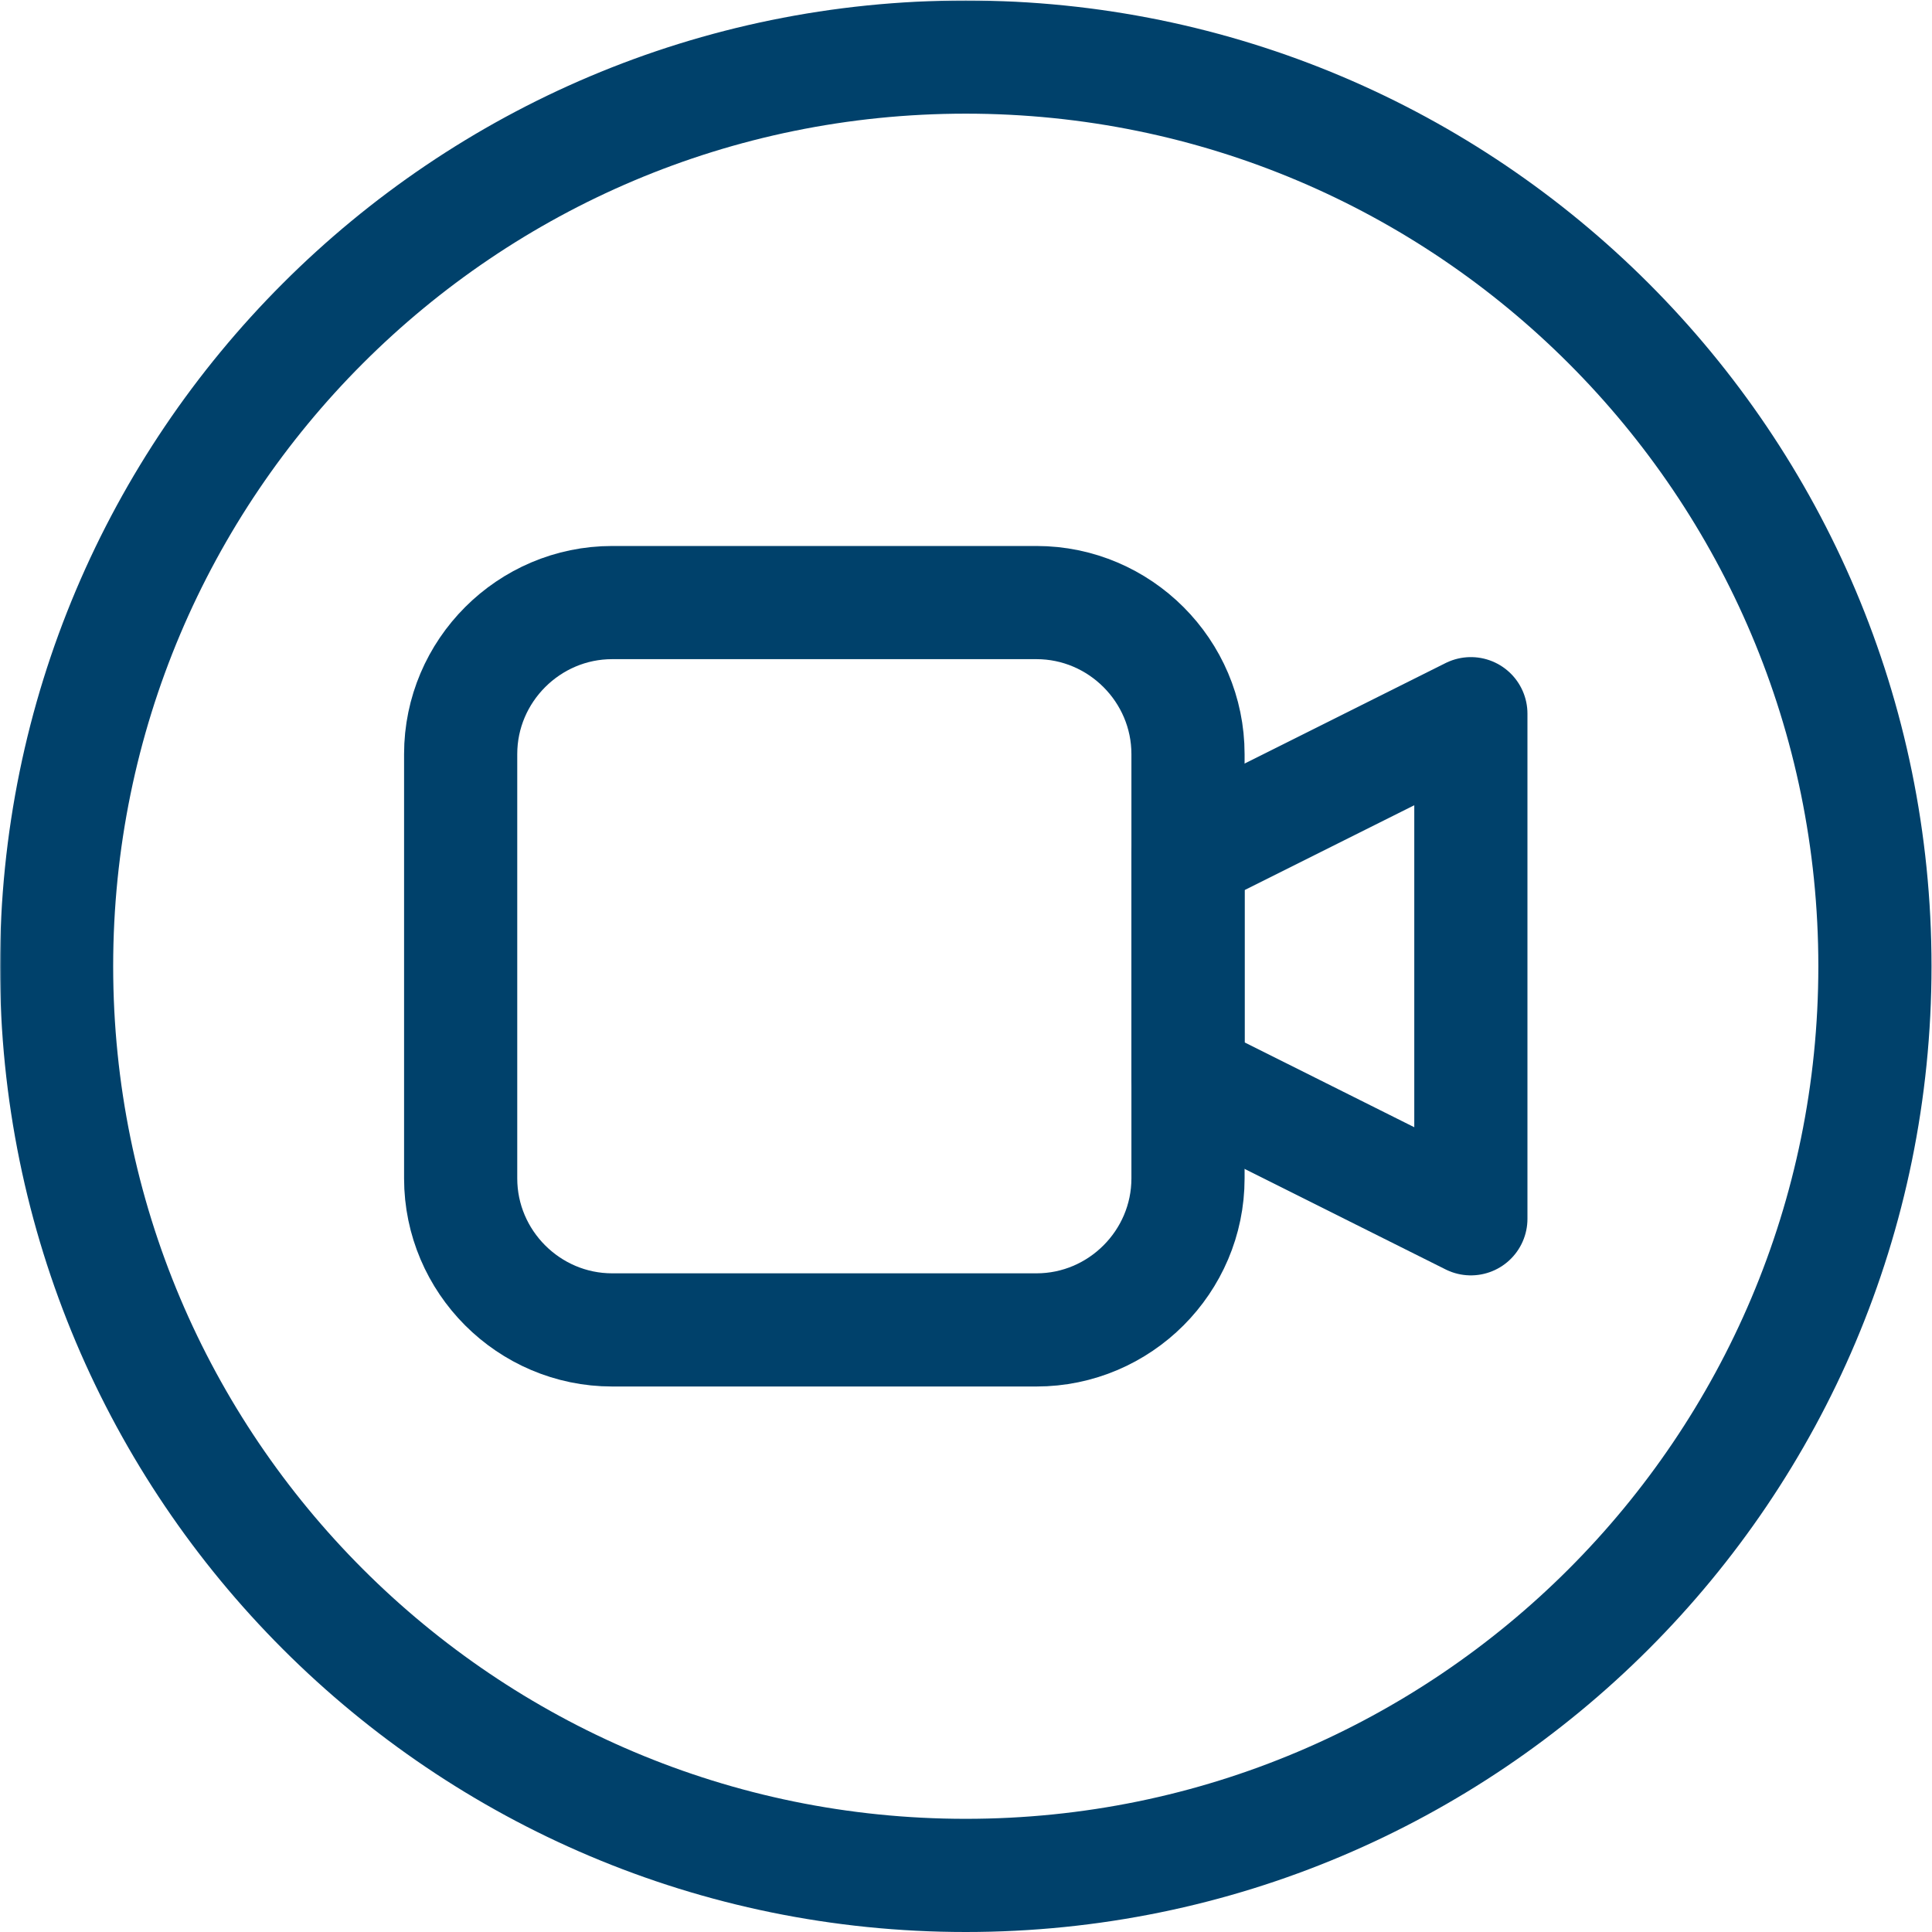 <svg xmlns="http://www.w3.org/2000/svg" xmlns:svg="http://www.w3.org/2000/svg" version="1.1" id="svg2289" width="300" height="300" viewBox="0 0 682.667 682.667" xmlns:xlink="http://www.w3.org/1999/xlink" xmlns:svgjs="http://svgjs.dev/svgjs"><g width="100%" height="100%" transform="matrix(1,0,0,1,0,0)"><defs id="defs2293">
    <clipPath clipPathUnits="userSpaceOnUse" id="clipPath2303">
      <path d="M 0,512 H 512 V 0 H 0 Z" id="path2301" fill="#00416b" fill-opacity="1" data-original-color="#000000ff" stroke="none" stroke-opacity="1"/>
    </clipPath>
  </defs><mask id="custom"><rect id="bg" x="0" y="0" width="100%" height="100%" fill="white"/><g transform="matrix(1.333,0,0,-1.333,0,682.667)"/></mask><g mask="url(#custom)"><g id="g2295" transform="matrix(1.333,0,0,-1.333,0,682.667)">
    <g id="g2297">
      <g id="g2299" clip-path="url(#clipPath2303)">
        <g id="g2305" transform="translate(497,256)">
          <path d="m 0,0 c 0,-133.101 -107.898,-241 -241,-241 -133.1,0 -241,107.899 -241,241 0,133.101 107.9,241 241,241 C -107.898,241 0,133.101 0,0 Z" style="stroke-linecap: round; stroke-linejoin: round; stroke-miterlimit: 10; stroke-dasharray: none;" id="path2307" fill="none" fill-opacity="1" stroke="#00416b" stroke-opacity="1" data-original-stroke-color="#000000ff" stroke-width="30" data-original-stroke-width="30"/>
        </g>
        <g id="g2309" transform="translate(389.891,322.945)">
          <path d="M 0,0 -74.979,-37.488 V -96.4 L 0,-133.889 Z" style="stroke-linecap: round; stroke-linejoin: round; stroke-miterlimit: 10; stroke-dasharray: none;" id="path2311" fill="none" fill-opacity="1" stroke="#00416b" stroke-opacity="1" data-original-stroke-color="#000000ff" stroke-width="30" data-original-stroke-width="30"/>
        </g>
        <g id="g2313" transform="translate(162.277,352.4)">
          <path d="m 0,0 c -22.09,0 -40.166,-18.075 -40.166,-40.167 v -112.467 c 0,-22.092 18.076,-40.167 40.166,-40.167 h 112.467 c 22.092,0 40.168,18.075 40.168,40.167 V -40.167 C 152.635,-18.075 134.559,0 112.467,0 Z" style="stroke-linecap: round; stroke-linejoin: round; stroke-miterlimit: 10; stroke-dasharray: none;" id="path2315" fill="none" fill-opacity="1" stroke="#00416b" stroke-opacity="1" data-original-stroke-color="#000000ff" stroke-width="30" data-original-stroke-width="30"/>
        </g>
      </g>
    </g>
  </g></g></g></svg>